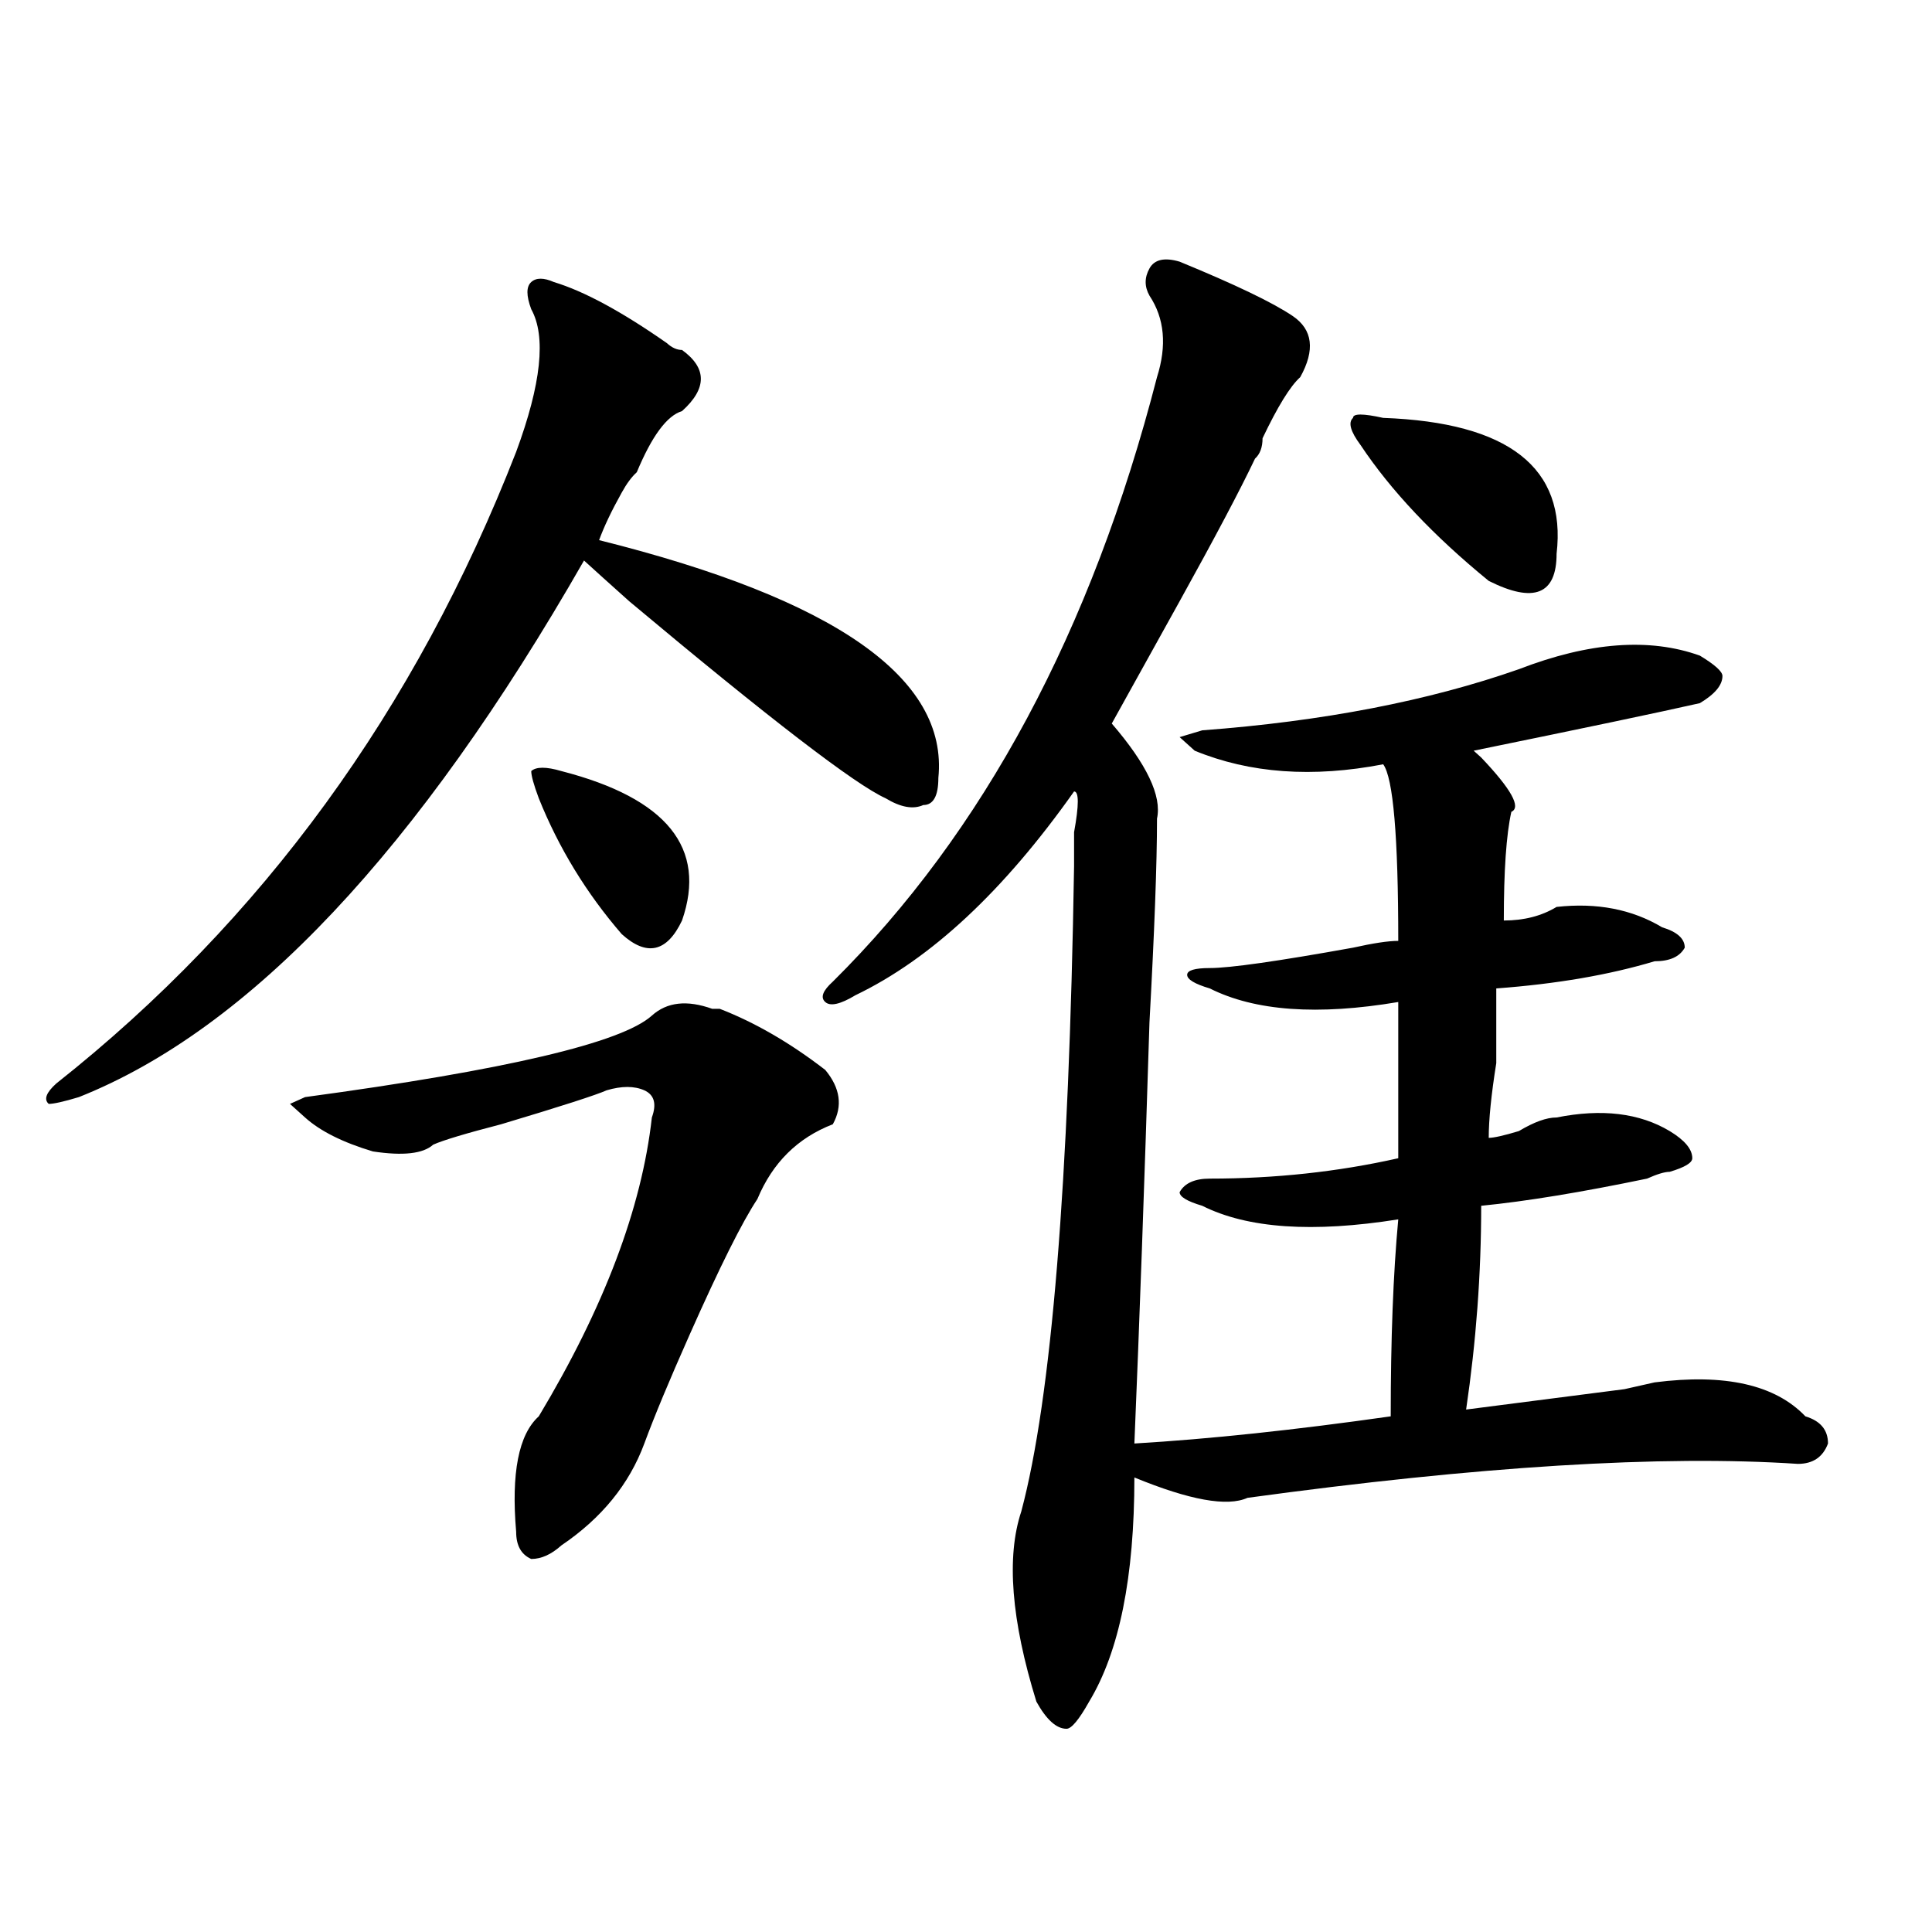 <?xml version="1.0" encoding="utf-8"?>
<!-- Generator: Adobe Illustrator 16.0.0, SVG Export Plug-In . SVG Version: 6.00 Build 0)  -->
<!DOCTYPE svg PUBLIC "-//W3C//DTD SVG 1.1//EN" "http://www.w3.org/Graphics/SVG/1.1/DTD/svg11.dtd">
<svg version="1.1" id="图层_1" xmlns="http://www.w3.org/2000/svg" xmlns:xlink="http://www.w3.org/1999/xlink" x="0px" y="0px"
	 width="1000px" height="1000px" viewBox="0 0 1000 1000" enable-background="new 0 0 1000 1000" xml:space="preserve">
<path d="M286.676,145.984c15.609,4.724,35.121,15.271,58.535,31.641c2.561,2.362,5.183,3.516,7.805,3.516
	c12.987,9.394,12.987,19.94,0,31.641c-7.805,2.362-15.609,12.909-23.414,31.641c-2.622,2.362-5.244,5.878-7.805,10.547
	c-5.244,9.394-9.146,17.578-11.707,24.609c122.253,30.487,180.788,71.521,175.605,123.047c0,9.394-2.622,14.063-7.805,14.063
	c-5.244,2.362-11.707,1.208-19.512-3.516c-15.609-7.031-59.877-40.979-132.68-101.953c-10.427-9.339-18.231-16.37-23.414-21.094
	C216.434,440.144,129.24,532.703,40.828,567.859c-7.805,2.362-13.049,3.516-15.609,3.516c-2.622-2.308-1.342-5.823,3.902-10.547
	c106.644-84.375,185.971-193.359,238.043-326.953c12.987-35.156,15.609-59.766,7.805-73.828c-2.622-7.031-2.622-11.7,0-14.063
	C277.529,143.677,281.432,143.677,286.676,145.984z M372.527,522.156c18.17,7.031,36.401,17.578,54.633,31.641
	c7.805,9.394,9.085,18.786,3.902,28.125c-18.231,7.031-31.219,19.94-39.023,38.672c-7.805,11.755-19.512,35.156-35.121,70.313
	c-10.427,23.456-18.231,42.188-23.414,56.25c-7.805,21.094-22.134,38.672-42.926,52.734c-5.244,4.724-10.427,7.031-15.609,7.031
	c-5.244-2.308-7.805-7.031-7.805-14.063c-2.622-30.433,1.28-50.372,11.707-59.766c33.779-56.25,53.291-107.776,58.535-154.688
	c2.561-7.031,1.28-11.7-3.902-14.063c-5.244-2.308-11.707-2.308-19.512,0c-5.244,2.362-23.414,8.239-54.633,17.578
	c-18.231,4.724-29.938,8.239-35.121,10.547c-5.244,4.724-15.609,5.878-31.219,3.516c-15.609-4.669-27.316-10.547-35.121-17.578
	l-7.805-7.031l7.805-3.516c104.021-14.063,163.898-28.125,179.508-42.188c7.805-7.031,18.17-8.185,31.219-3.516
	C366.003,522.156,367.283,522.156,372.527,522.156z M290.578,399.109c54.633,14.063,75.425,39.88,62.438,77.344
	c-7.805,16.425-18.231,18.786-31.219,7.031c-18.231-21.094-32.561-44.495-42.926-70.313c-2.622-7.031-3.902-11.7-3.902-14.063
	C277.529,396.802,282.773,396.802,290.578,399.109z M610.57,135.438c28.597,11.755,48.108,21.094,58.535,28.125
	c10.365,7.031,11.707,17.578,3.902,31.641c-5.244,4.724-11.707,15.271-19.512,31.641c0,4.724-1.342,8.239-3.902,10.547
	c-7.805,16.425-20.854,41.034-39.023,73.828c-15.609,28.125-27.316,49.219-35.121,63.281c18.17,21.094,25.975,37.519,23.414,49.219
	c0,23.456-1.342,58.612-3.902,105.469c-2.622,84.375-5.244,157.05-7.805,217.969c39.023-2.308,83.229-7.031,132.68-14.063
	c0-39.825,1.28-73.828,3.902-101.953c-44.268,7.031-78.047,4.724-101.461-7.031c-7.805-2.308-11.707-4.669-11.707-7.031
	c2.561-4.669,7.805-7.031,15.609-7.031c33.779,0,66.34-3.516,97.559-10.547c0-11.7,0-38.672,0-80.859
	c-41.646,7.031-74.145,4.724-97.559-7.031c-7.805-2.308-11.707-4.669-11.707-7.031c0-2.308,3.902-3.516,11.707-3.516
	c10.365,0,35.121-3.516,74.145-10.547c10.365-2.308,18.17-3.516,23.414-3.516c0-53.888-2.622-84.375-7.805-91.406
	c-36.463,7.031-68.962,4.724-97.559-7.031l-7.805-7.031l11.707-3.516c62.438-4.669,117.07-15.216,163.898-31.641
	c36.401-14.063,67.62-16.37,93.656-7.031c7.805,4.724,11.707,8.239,11.707,10.547c0,4.724-3.902,9.394-11.707,14.063
	c-20.854,4.724-59.877,12.909-117.07,24.609l3.902,3.516c15.609,16.425,20.792,25.817,15.609,28.125
	c-2.622,11.755-3.902,30.487-3.902,56.25c10.365,0,19.512-2.308,27.316-7.031c20.792-2.308,39.023,1.208,54.633,10.547
	c7.805,2.362,11.707,5.878,11.707,10.547c-2.622,4.724-7.805,7.031-15.609,7.031c-23.414,7.031-50.73,11.755-81.949,14.063
	c0,9.394,0,22.302,0,38.672c-2.622,16.425-3.902,29.333-3.902,38.672c2.561,0,7.805-1.153,15.609-3.516
	c7.805-4.669,14.268-7.031,19.512-7.031c23.414-4.669,42.926-2.308,58.535,7.031c7.805,4.724,11.707,9.394,11.707,14.063
	c0,2.362-3.902,4.724-11.707,7.031c-2.622,0-6.524,1.208-11.707,3.516c-33.841,7.031-62.438,11.755-85.852,14.063
	c0,35.156-2.622,70.313-7.805,105.469c18.17-2.308,45.486-5.823,81.949-10.547l15.609-3.516
	c36.401-4.669,62.438,1.208,78.047,17.578c7.805,2.362,11.707,7.031,11.707,14.063c-2.622,7.031-7.805,10.547-15.609,10.547
	c-70.242-4.669-165.24,1.208-284.871,17.578c-10.427,4.724-29.938,1.208-58.535-10.547c0,51.525-7.805,90.197-23.414,116.016
	c-5.244,9.338-9.146,14.063-11.707,14.063c-5.244,0-10.427-4.725-15.609-14.063c-13.049-42.188-15.609-74.981-7.805-98.438
	c15.609-58.558,24.694-169.903,27.316-333.984c0-4.669,0-10.547,0-17.578c2.561-14.063,2.561-21.094,0-21.094
	c-36.463,51.581-74.145,86.737-113.168,105.469c-7.805,4.724-13.049,5.878-15.609,3.516c-2.622-2.308-1.342-5.823,3.902-10.547
	c78.047-77.344,133.96-181.604,167.801-312.891c5.183-16.37,3.902-30.433-3.902-42.188c-2.622-4.669-2.622-9.339,0-14.063
	C597.521,134.284,602.766,133.13,610.57,135.438z M715.934,216.297c64.998,2.362,94.937,25.817,89.754,70.313
	c0,21.094-11.707,25.817-35.121,14.063c-28.658-23.401-50.73-46.856-66.34-70.313c-5.244-7.031-6.524-11.7-3.902-14.063
	C700.324,213.989,705.507,213.989,715.934,216.297z"/>
</svg>
